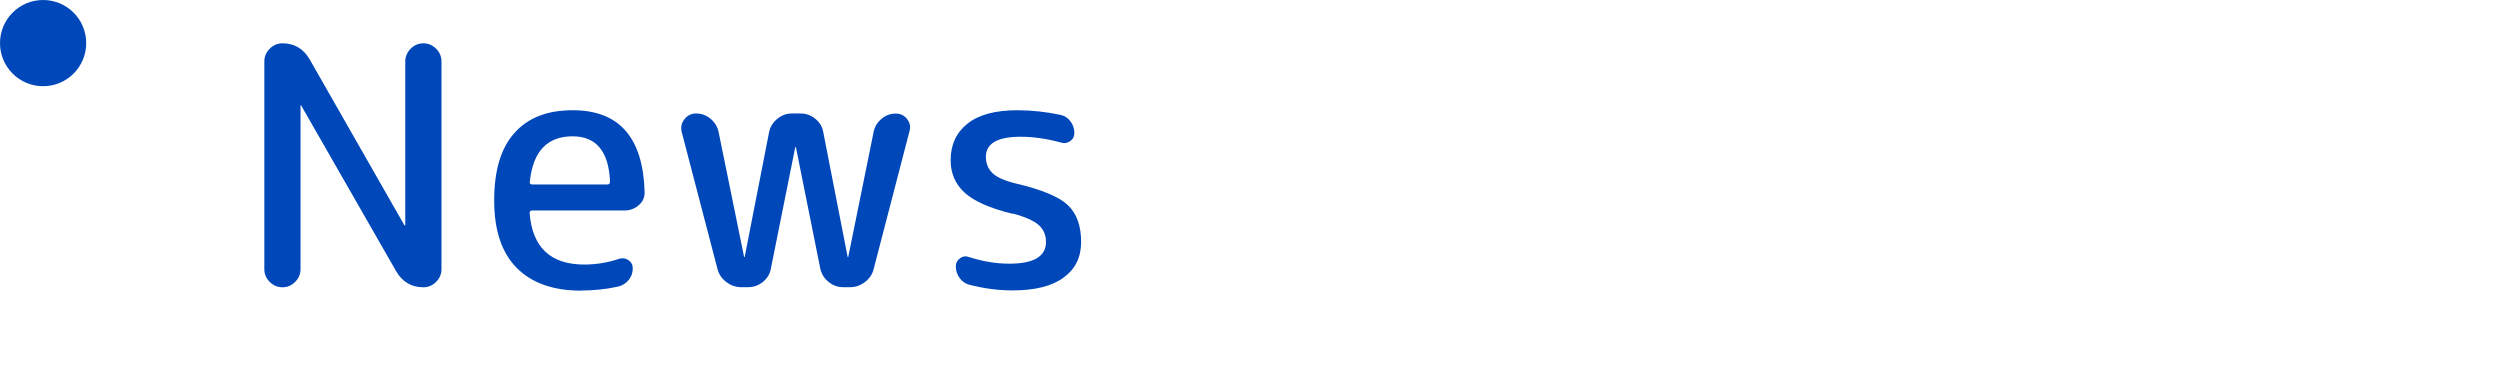 <?xml version="1.0" encoding="UTF-8"?><svg xmlns="http://www.w3.org/2000/svg" viewBox="0 0 232 35"><defs><style>.cls-1{fill:#0047ba;}.cls-1,.cls-2{stroke-width:0px;}.cls-2{fill:none;}</style></defs><g><path class="cls-1" d="M27.39,26.16c-.33.33-.72.5-1.18.5s-.85-.17-1.18-.5c-.33-.33-.5-.72-.5-1.18V5.7c0-.45.17-.85.5-1.18s.72-.5,1.18-.5c1.1,0,1.93.49,2.51,1.46l8.8,15.41s.02.03.06.03c.02,0,.03-.01.03-.03V5.7c0-.45.17-.85.5-1.18s.72-.5,1.18-.5.85.17,1.18.5.5.72.5,1.18v19.28c0,.46-.17.85-.5,1.18-.33.33-.72.5-1.18.5-1.1,0-1.93-.49-2.51-1.46l-8.83-15.41s-.01-.03-.03-.03-.03.01-.03.03v15.19c0,.46-.17.85-.5,1.18Z"/><path class="cls-1" d="M53.92,26.97c-2.58,0-4.57-.7-5.97-2.11-1.39-1.4-2.09-3.49-2.09-6.26s.62-4.86,1.88-6.26c1.25-1.41,3.05-2.11,5.41-2.11,4.3,0,6.52,2.52,6.67,7.56.02.5-.15.91-.53,1.24s-.81.5-1.3.5h-8.59c-.17,0-.25.08-.25.25.25,3.18,1.94,4.77,5.08,4.77,1.1,0,2.17-.18,3.22-.53.31-.1.6-.06.87.12.27.19.4.44.4.78,0,.39-.12.74-.37,1.05-.25.31-.57.52-.96.62-1.14.25-2.29.37-3.47.37ZM53.14,12.65c-2.36,0-3.68,1.4-3.97,4.19-.04.19.04.28.25.28h6.94c.17,0,.25-.09.25-.28-.12-2.79-1.28-4.19-3.47-4.19Z"/><path class="cls-1" d="M66.58,24.95l-3.32-12.71c-.1-.43-.02-.83.26-1.18.28-.35.63-.53,1.07-.53.52,0,.97.17,1.36.5s.64.74.74,1.24l2.36,11.56s0,.03.03.03c.02,0,.03-.01.03-.03l2.26-11.56c.1-.5.36-.91.76-1.24.4-.33.85-.5,1.35-.5h.81c.52,0,.98.17,1.38.5.4.33.65.74.73,1.24l2.26,11.56s.01.03.03.03.03-.01.03-.03l2.36-11.62c.1-.48.35-.87.73-1.19.38-.32.82-.48,1.32-.48.43,0,.79.17,1.05.51.27.34.34.72.22,1.13l-3.32,12.77c-.12.5-.39.9-.81,1.22-.41.32-.88.48-1.39.48h-.65c-.5,0-.95-.17-1.35-.5-.4-.33-.66-.74-.76-1.24l-2.26-11.25s-.01-.03-.03-.03-.03.01-.03.03l-2.26,11.25c-.08.5-.33.91-.73,1.24-.4.33-.86.5-1.38.5h-.65c-.5,0-.96-.16-1.38-.48-.42-.32-.7-.73-.82-1.22Z"/><path class="cls-1" d="M93.96,19.84c-2.11-.52-3.59-1.17-4.45-1.97-.86-.79-1.29-1.79-1.29-2.99,0-1.45.52-2.58,1.57-3.41,1.04-.83,2.59-1.24,4.63-1.24,1.32,0,2.66.15,4,.43.37.08.68.28.92.6.24.32.36.68.36,1.07,0,.33-.13.59-.4.77-.27.19-.56.23-.87.12-1.3-.35-2.53-.53-3.69-.53-2.17,0-3.25.62-3.25,1.86,0,.62.21,1.13.62,1.52s1.14.71,2.17.96c2.38.56,3.98,1.22,4.81,2,.83.78,1.24,1.92,1.24,3.43,0,1.41-.54,2.51-1.63,3.3-1.08.8-2.66,1.19-4.73,1.19-1.34,0-2.69-.18-4.03-.53-.37-.1-.67-.31-.9-.64-.23-.32-.34-.68-.34-1.07,0-.31.13-.56.39-.74.26-.19.53-.23.82-.12,1.28.41,2.53.62,3.75.62,2.27,0,3.41-.67,3.41-2.02,0-.64-.23-1.16-.68-1.57-.46-.4-1.26-.76-2.42-1.07Z"/><circle class="cls-1" cx="4" cy="4" r="4"/><rect class="cls-2" width="400" height="60"/></g></svg>